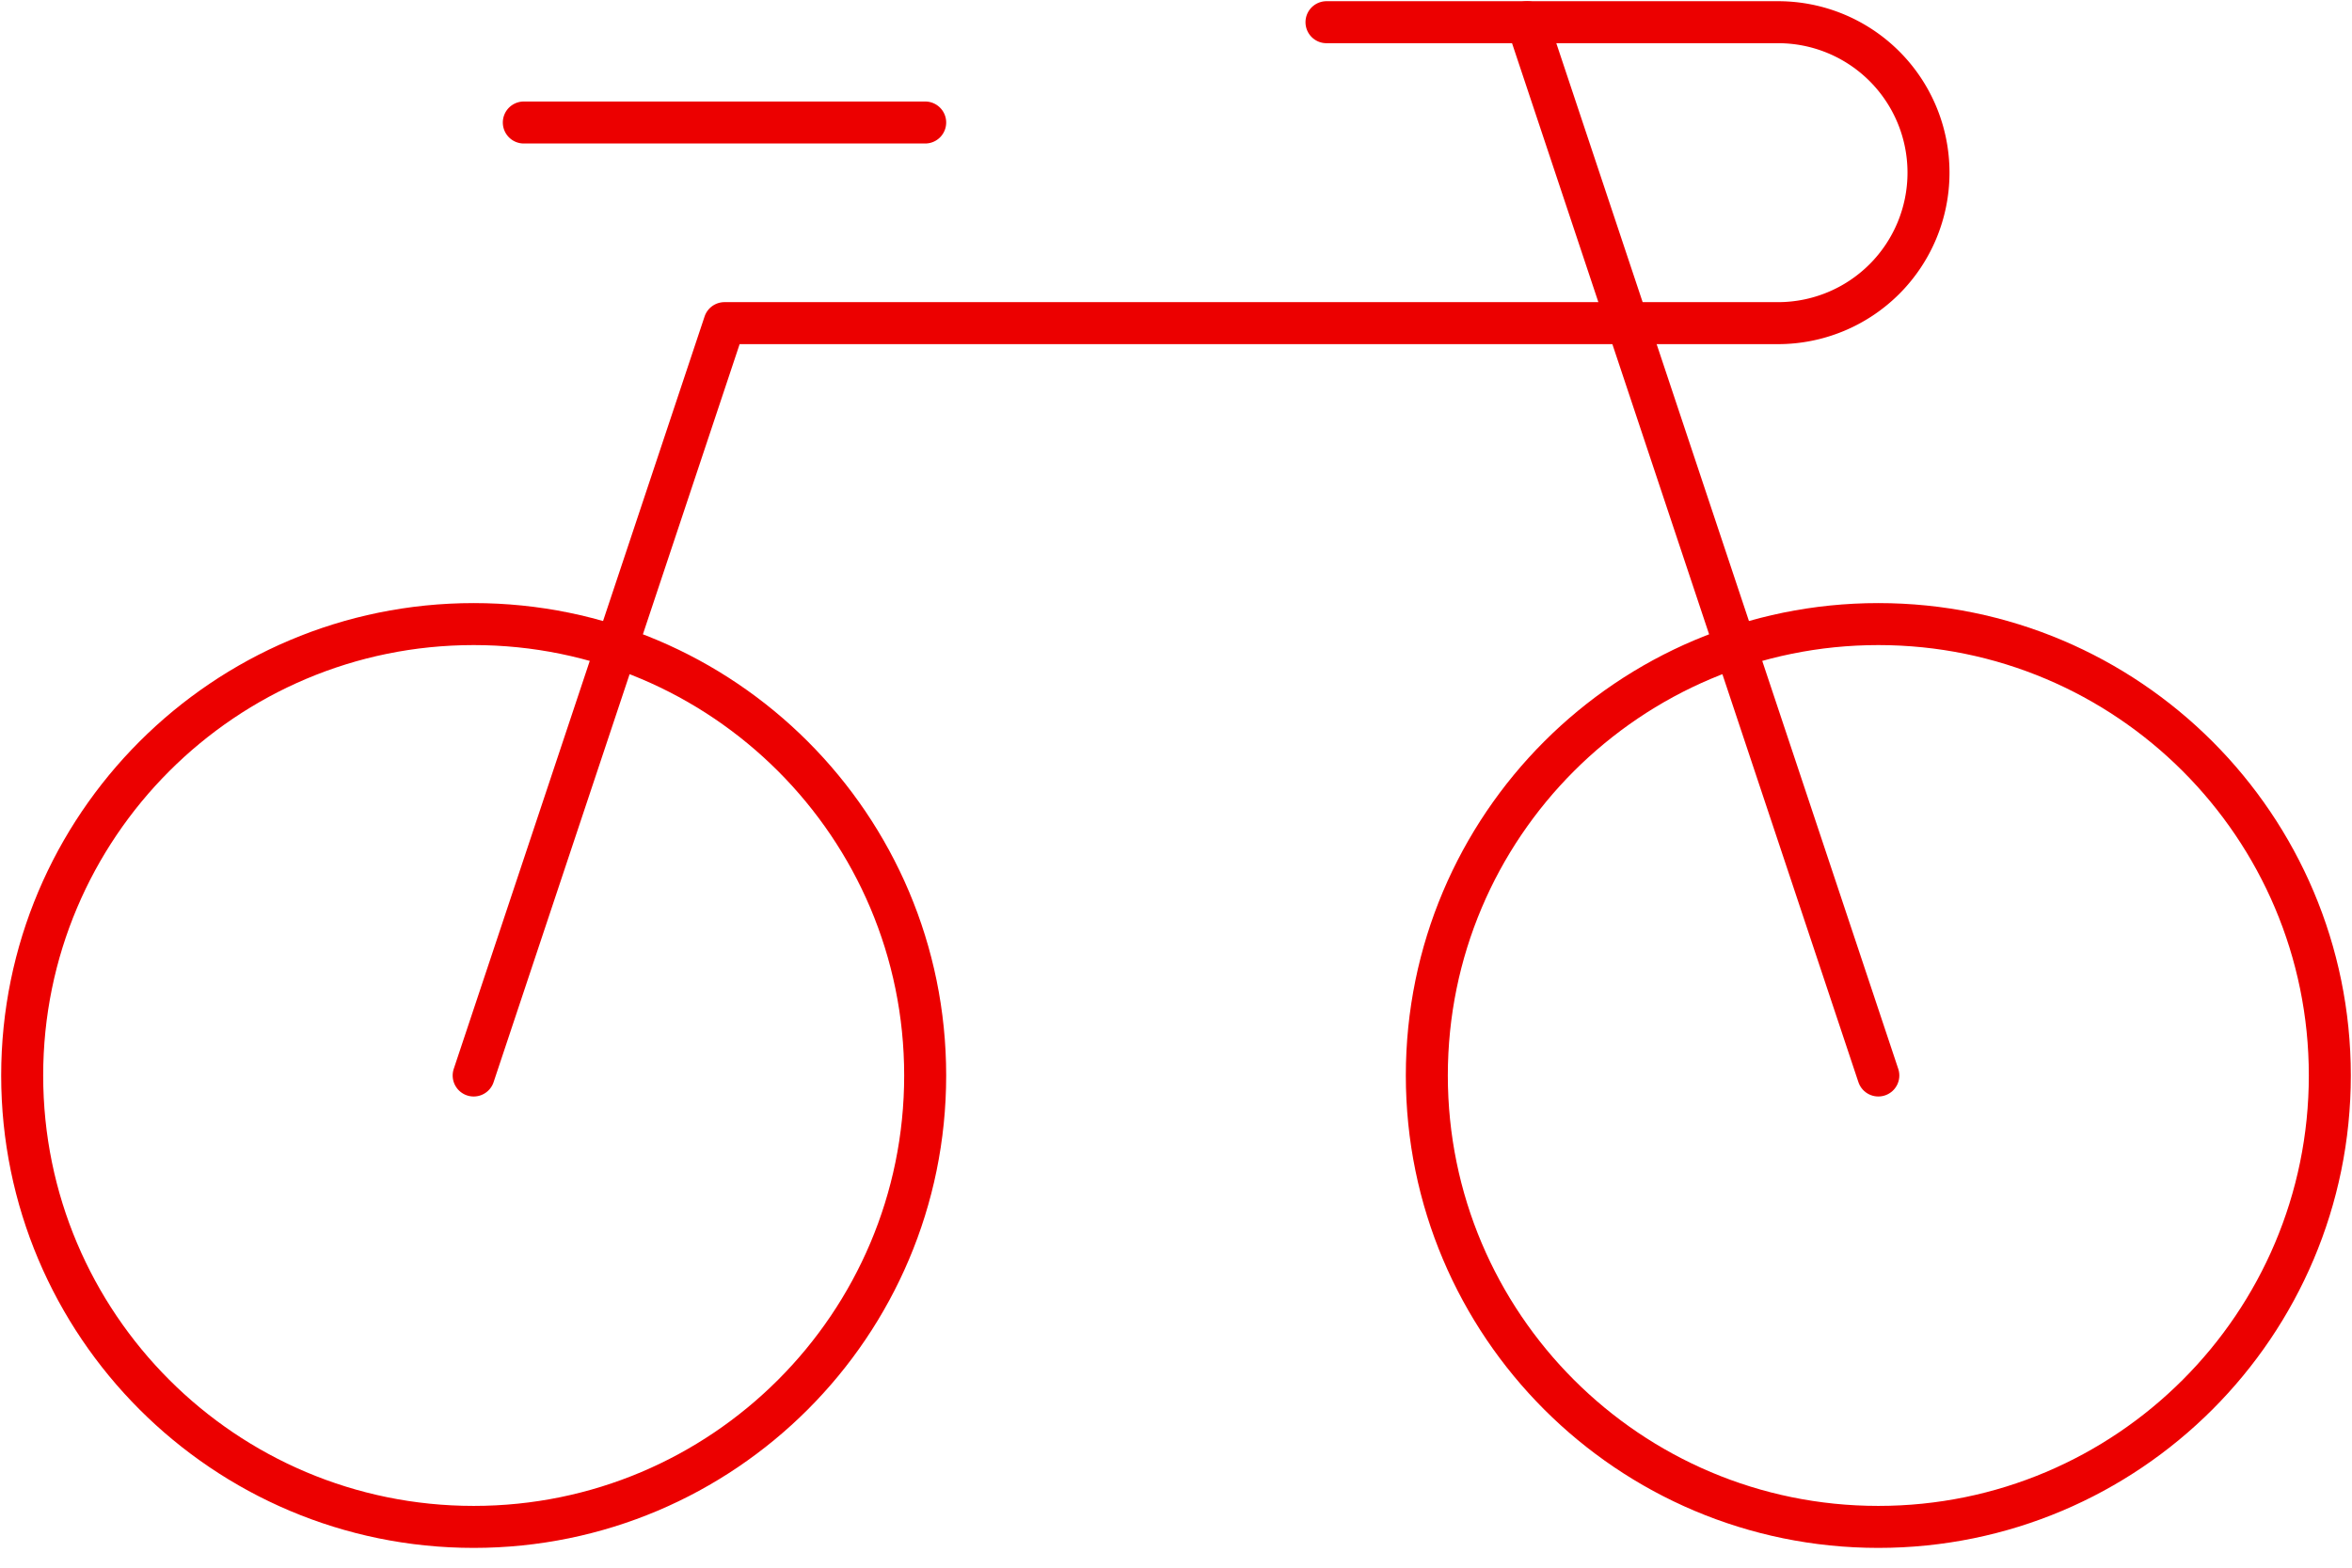 <svg xmlns="http://www.w3.org/2000/svg" width="84" height="56" viewBox="0 0 84 56">
    <g fill="none" fill-rule="evenodd" stroke="#EC0000" stroke-linecap="round" stroke-linejoin="round" stroke-width="1.5">
        <path d="M83.208 38.418c0 8.904-7.22 16.125-16.125 16.125-8.904 0-16.125-7.22-16.125-16.125 0-8.905 7.22-16.125 16.125-16.125 8.905 0 16.125 7.22 16.125 16.125zM33.042 38.418c0 8.904-7.22 16.125-16.125 16.125-8.905 0-16.125-7.22-16.125-16.125 0-8.905 7.22-16.125 16.125-16.125 8.904 0 16.125 7.22 16.125 16.125zM67.083 38.418L54.542.793"/>
        <path d="M47.375.793H63.5a5.372 5.372 0 0 1 5.375 5.375 5.375 5.375 0 0 1-5.375 5.375H25.875l-8.958 26.875M18.708 4.376h14.334"/>
    </g>
</svg>
